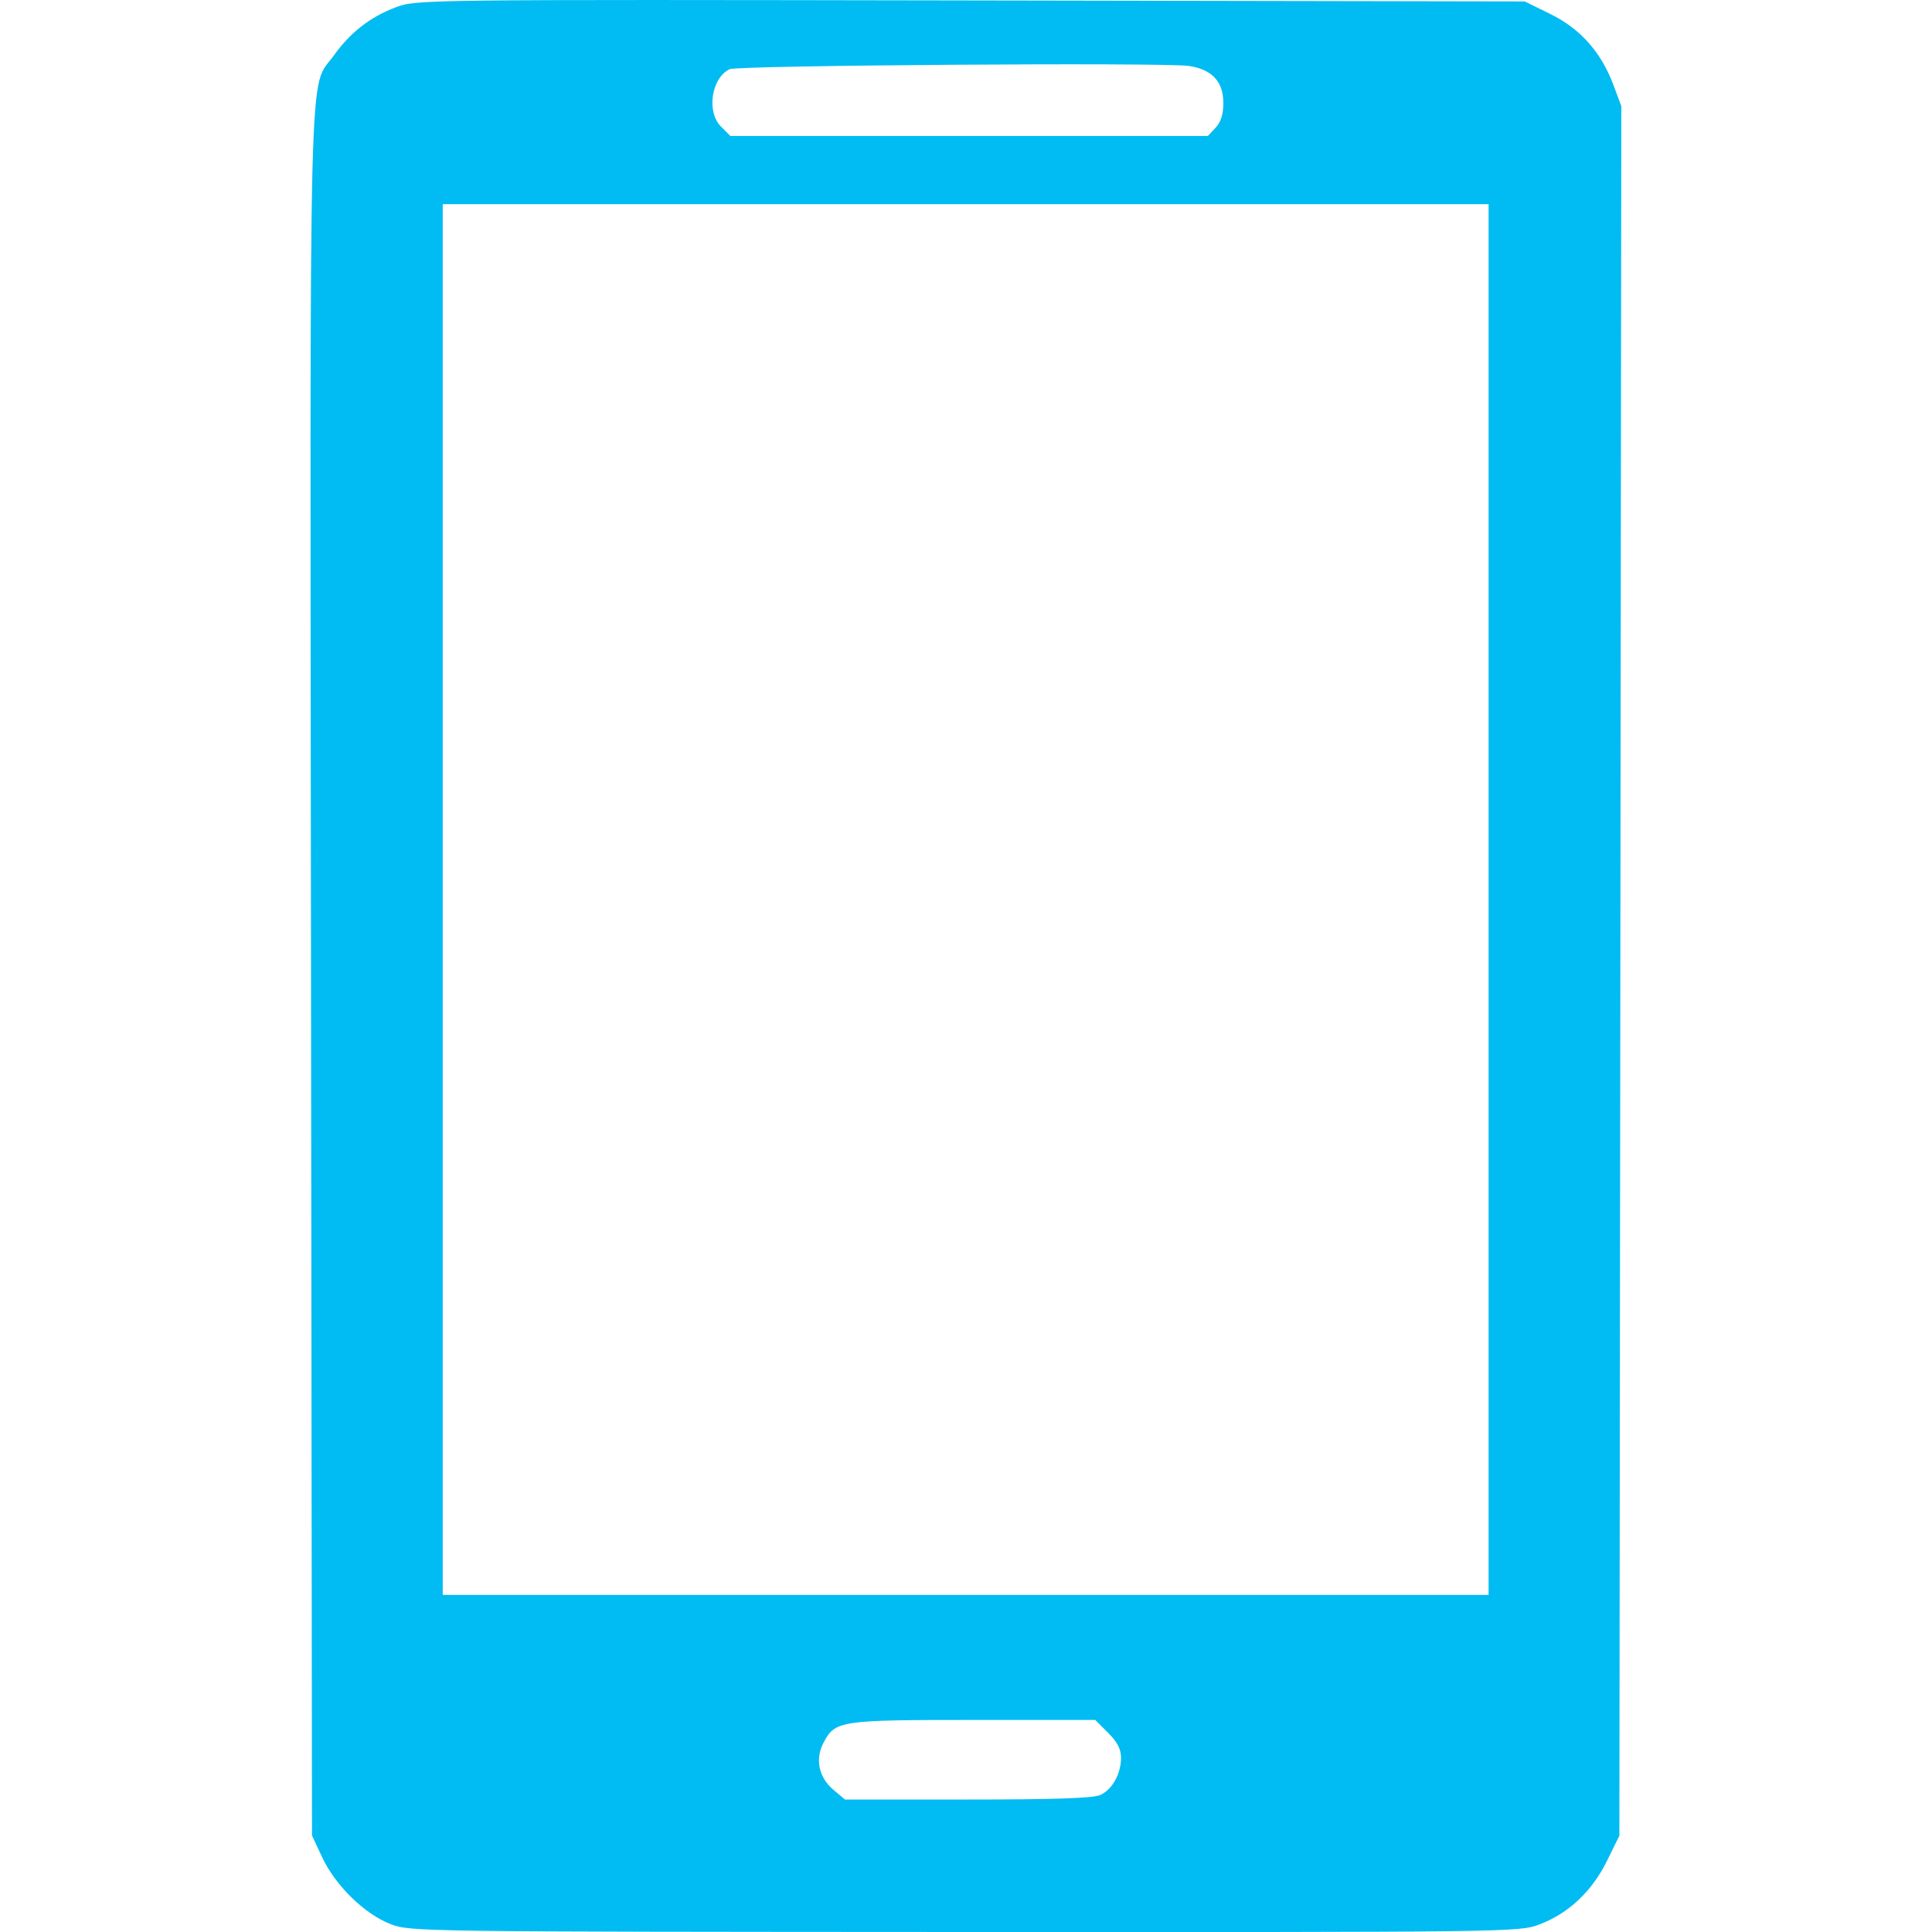 <?xml version="1.0" encoding="UTF-8"?>
<svg xmlns:dc="http://purl.org/dc/elements/1.1/" xmlns:cc="http://creativecommons.org/ns#" xmlns:rdf="http://www.w3.org/1999/02/22-rdf-syntax-ns#" xmlns="http://www.w3.org/2000/svg" width="70px" height="70px" viewBox="-11.25 0 70 70">
  <path d="m -57.751,747.549 c -0.937,-0.36 -1.998,-1.395 -2.477,-2.417 l -0.371,-0.792 -0.035,-31.21 c -0.039,-34.498 -0.102,-31.977 0.833,-33.293 0.586,-0.824 1.321,-1.394 2.244,-1.74 0.747,-0.279 0.886,-0.281 20.826,-0.246 l 20.074,0.036 0.93,0.458 c 1.085,0.534 1.837,1.381 2.282,2.57 l 0.285,0.763 -0.035,31.334 -0.035,31.334 -0.451,0.917 c -0.542,1.1 -1.401,1.907 -2.451,2.3 -0.738,0.276 -0.964,0.279 -20.821,0.272 -19.805,-0.01 -20.085,-0.011 -20.797,-0.285 z m 25.714,-4.678 c 0.436,-0.199 0.751,-0.767 0.751,-1.353 0,-0.309 -0.134,-0.566 -0.467,-0.899 l -0.467,-0.467 -4.414,0 c -4.868,0 -5.016,0.023 -5.44,0.843 -0.302,0.585 -0.158,1.246 0.368,1.689 l 0.418,0.351 4.445,0 c 3.154,0 4.55,-0.048 4.805,-0.164 z m 14.069,-32.444 0,-25.194 -18.947,0 -18.947,0 0,25.194 0,25.194 18.947,0 18.947,0 0,-25.194 z m -9.891,-27.966 c 0.193,-0.207 0.28,-0.486 0.28,-0.899 0,-0.771 -0.416,-1.216 -1.253,-1.338 -0.896,-0.131 -16.351,-0.022 -16.636,0.117 -0.663,0.323 -0.846,1.548 -0.31,2.083 l 0.337,0.337 8.651,0 8.651,0 0.28,-0.3 z" fill="#00bcf2" transform="translate(60.653 -677.835)"></path>
</svg>
